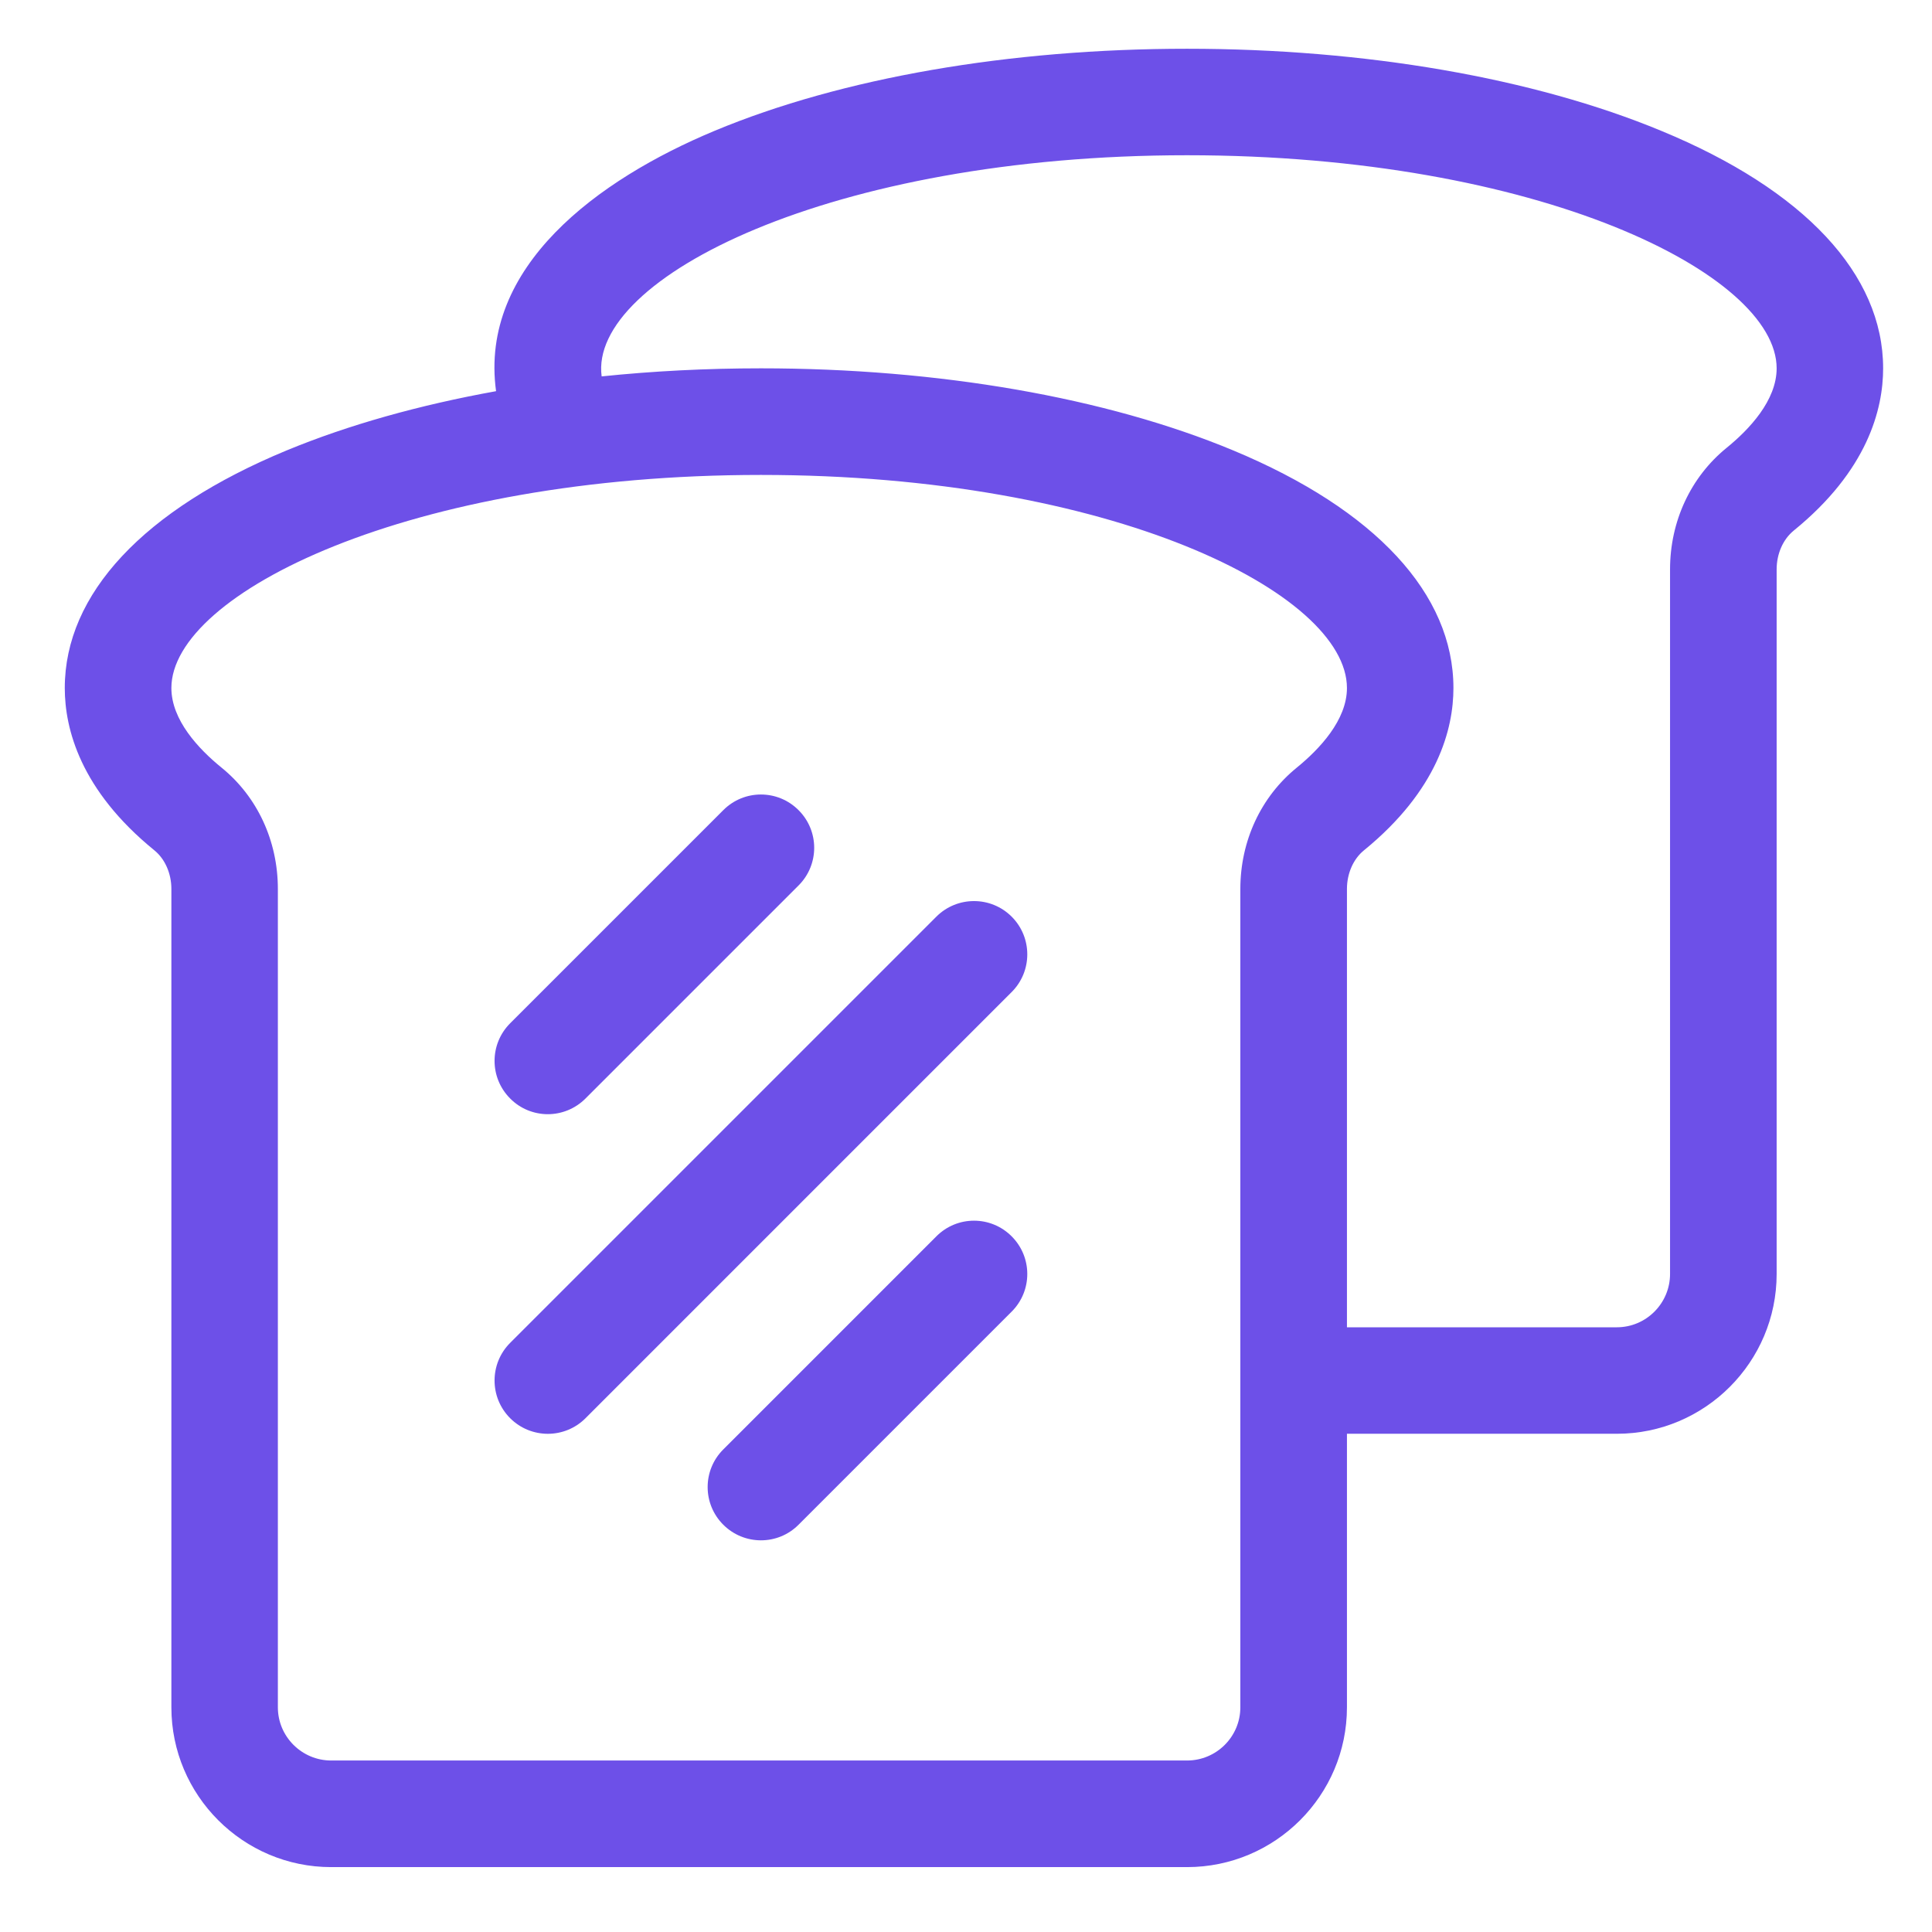 <svg width="17" height="17" viewBox="0 0 17 17" fill="none" xmlns="http://www.w3.org/2000/svg">
<g clip-path="url(#clip0_2092_82264)">
<path d="M14.617 1.151C13.492 0.685 12.01 0.429 10.445 0.429C8.882 0.429 7.406 0.685 6.288 1.151C5.261 1.579 4.215 2.347 4.365 3.442C3.689 3.564 3.065 3.739 2.523 3.963C1.264 4.484 0.57 5.226 0.57 6.054C0.57 6.413 0.707 6.952 1.358 7.482C1.452 7.558 1.508 7.686 1.508 7.822V15.023C1.508 15.798 2.139 16.429 2.914 16.429H10.445C11.221 16.429 11.852 15.798 11.852 15.023V12.616H14.227C15.002 12.616 15.633 11.985 15.633 11.21V5.01C15.633 4.873 15.689 4.746 15.783 4.669C16.434 4.14 16.57 3.6 16.57 3.241C16.57 2.414 15.877 1.671 14.617 1.151ZM11.41 6.755C11.095 7.011 10.914 7.4 10.914 7.822V15.023C10.914 15.281 10.704 15.491 10.445 15.491H2.914C2.656 15.491 2.445 15.281 2.445 15.023V7.822C2.445 7.4 2.265 7.011 1.95 6.755C1.748 6.591 1.508 6.336 1.508 6.054C1.508 5.224 3.601 4.179 6.695 4.179C9.783 4.179 11.852 5.221 11.852 6.054C11.852 6.336 11.611 6.591 11.41 6.755ZM15.191 3.942C14.876 4.199 14.695 4.588 14.695 5.01V11.21C14.695 11.468 14.485 11.679 14.227 11.679H11.852V7.822C11.852 7.686 11.908 7.558 12.002 7.482C12.652 6.952 12.789 6.413 12.789 6.054C12.789 5.226 12.101 4.484 10.853 3.964C9.735 3.498 8.258 3.241 6.695 3.241C6.218 3.241 5.748 3.265 5.294 3.312C5.178 2.448 7.312 1.366 10.445 1.366C13.538 1.366 15.633 2.411 15.633 3.241C15.633 3.523 15.393 3.778 15.191 3.942Z" fill="#6D50E8"/>
<path d="M7.027 7.129C6.844 6.945 6.547 6.945 6.364 7.129L4.489 9.004C4.306 9.187 4.306 9.483 4.489 9.666C4.58 9.758 4.7 9.804 4.82 9.804C4.94 9.804 5.06 9.758 5.152 9.666L7.027 7.791C7.21 7.608 7.21 7.312 7.027 7.129Z" fill="#6D50E8"/>
<path d="M8.902 10.879C8.719 10.695 8.422 10.695 8.239 10.879L6.364 12.754C6.181 12.937 6.181 13.233 6.364 13.416C6.547 13.599 6.844 13.6 7.027 13.416L8.902 11.541C9.085 11.358 9.085 11.062 8.902 10.879Z" fill="#6D50E8"/>
<path d="M8.902 8.066C8.719 7.883 8.422 7.883 8.239 8.066L4.489 11.816C4.306 11.999 4.306 12.296 4.489 12.479C4.672 12.662 4.969 12.662 5.152 12.479L8.902 8.729C9.085 8.546 9.085 8.249 8.902 8.066Z" fill="#6D50E8"/>
</g>
<defs>
<clipPath id="clip0_2092_82264">
<rect width="16" height="16" fill="white" transform="translate(0.57 0.429)"/>
</clipPath>
</defs>
</svg>
